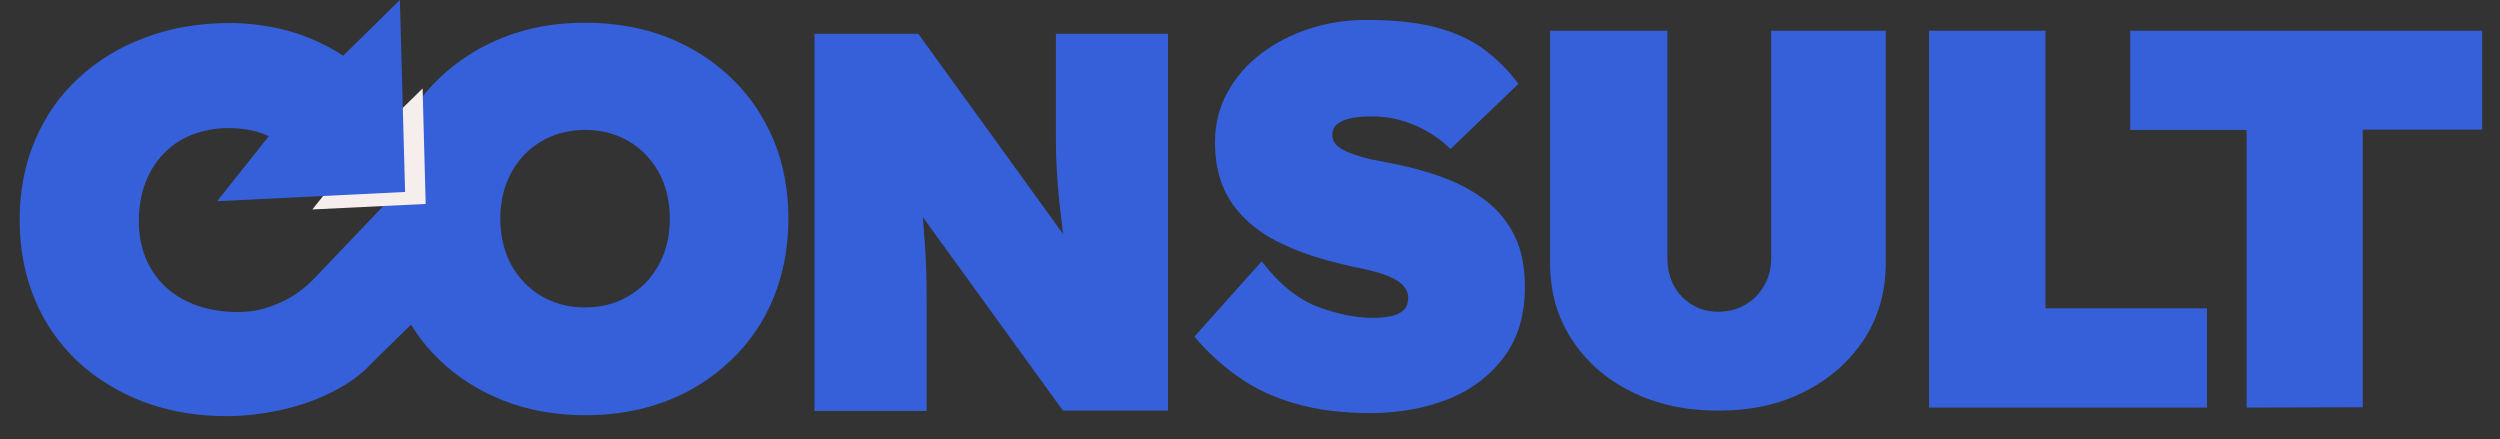 <?xml version="1.0" encoding="utf-8"?>
<!-- Generator: Adobe Illustrator 24.1.2, SVG Export Plug-In . SVG Version: 6.00 Build 0)  -->
<svg version="1.1" id="Layer_1" xmlns="http://www.w3.org/2000/svg" xmlns:xlink="http://www.w3.org/1999/xlink" x="0px" y="0px"
	 viewBox="0 0 814 143" style="enable-background:new 0 0 814 143;" xml:space="preserve">
<rect x="0" y="0" width="814" height="143" fill="#333333" stroke="none"/>
<style type="text/css">
	.st0{fill:#3660DA;}
	.st1{fill:#F5EEEC;}
</style>
<g>
	<path class="st0" d="M190.7,135.2c-9.7,0-18.6-1.6-26.6-4.7c-8.1-3.2-15.1-7.6-21-13.3c-6-5.7-10.5-12.5-13.8-20.3
		c-3.2-7.8-4.8-16.4-4.8-25.6c0-9.3,1.6-17.9,4.8-25.7c3.2-7.8,7.8-14.5,13.8-20.2s13-10.2,21-13.3c8.1-3.2,16.9-4.7,26.5-4.7
		c9.7,0,18.5,1.6,26.6,4.7c8,3.2,15,7.6,20.9,13.3c6,5.7,10.5,12.5,13.8,20.2c3.2,7.8,4.8,16.3,4.8,25.5c0,9.3-1.6,17.9-4.8,25.8
		c-3.2,7.8-7.8,14.6-13.8,20.3c-6,5.7-12.9,10.2-20.9,13.3C209.1,133.6,200.3,135.2,190.7,135.2z M190.5,100.1c4,0,7.6-0.7,11-2.1
		c3.3-1.4,6.2-3.4,8.8-6c2.5-2.6,4.4-5.7,5.8-9.2c1.3-3.5,2-7.4,2-11.6s-0.7-8.1-2-11.6s-3.3-6.6-5.8-9.2c-2.5-2.6-5.4-4.6-8.8-6
		c-3.3-1.4-7-2.1-11-2.1s-7.6,0.7-11,2.1c-3.3,1.4-6.3,3.4-8.8,6s-4.4,5.7-5.8,9.2c-1.3,3.5-2,7.4-2,11.6s0.7,8.1,2,11.6
		s3.3,6.6,5.8,9.2s5.4,4.6,8.8,6C182.9,99.4,186.5,100.1,190.5,100.1z"/>
</g>
<g>
	<path class="st0" d="M73.7,135.5c-9.8,0-18.8-1.6-27.1-4.7c-8.2-3.2-15.4-7.6-21.4-13.2c-6-5.7-10.7-12.4-13.9-20.2
		c-3.3-8-4.9-16.6-4.9-25.9c0-9.4,1.7-18,5-25.8s8-14.6,14.1-20.2c6.1-5.7,13.3-10.1,21.6-13.2c8.4-3.2,17.6-4.8,27.7-4.8
		c5.7,0,11.4,0.7,16.9,2s10.8,3.4,15.8,6.1s9.5,6.2,13.6,10.4L98.4,52.5c-1.6-2-3.6-3.8-5.9-5.4c-2.3-1.6-4.9-2.9-7.9-3.9
		s-6.4-1.5-10.3-1.5c-4,0-7.7,0.7-11.3,2s-6.7,3.3-9.3,5.9c-2.6,2.6-4.7,5.7-6.2,9.5c-1.5,3.7-2.3,8.1-2.3,13
		c0,4.4,0.8,8.5,2.3,12.1s3.7,6.7,6.5,9.3c2.8,2.6,6.2,4.6,10.2,6s8.4,2.1,13.3,2.1c3.5,0,6.8-0.5,10-1.6s6-2.4,8.6-4.1
		c2.2-1.5,4.1-3.1,5.8-4.8c0.2-0.2,22.8-23.9,22.8-23.9l15,32.8c0,0-15.7,15.3-15.9,15.5c-0.7,0.7-1.7,1.7-1.9,1.9
		c-0.9,0.9-2.3,2.3-2.6,2.6c-2.8,2.7-6.4,5.2-10.7,7.4c-5,2.6-10.6,4.6-16.7,6C86,134.7,79.9,135.5,73.7,135.5z"/>
	<path class="st0" d="M265.2,133.7V11H299l56.4,78l-8-2.5c-0.6-4.7-1.1-8.8-1.5-12.3s-0.8-6.7-1.1-9.7c-0.3-3-0.5-5.9-0.7-8.9
		c-0.2-2.9-0.3-6.1-0.3-9.6s0-7.6,0-12.3V11h36.5v122.7h-34.2l-62.2-85.9l14.2,4.2c0.6,4.3,1.1,8.1,1.5,11.3s0.7,6.2,1,8.9
		c0.2,2.7,0.4,5.3,0.6,8c0.2,2.6,0.3,5.6,0.4,8.8c0.1,3.2,0.1,7,0.1,11.3v33.5h-36.5L265.2,133.7L265.2,133.7z"/>
	<path class="st0" d="M446.3,134.5c-9.2,0-17.4-1-24.5-3.1c-7.1-2-13.3-4.9-18.6-8.7c-5.3-3.7-10.1-8.1-14.3-13.1l21.9-24.5
		c5.8,7.5,11.9,12.4,18.3,14.8s12.4,3.6,18,3.6c2.2,0,4.2-0.2,6-0.6s3.1-1.1,4-2s1.4-2.2,1.4-3.9c0-1.5-0.5-2.8-1.5-3.9
		s-2.3-2-3.9-2.7c-1.6-0.8-3.4-1.4-5.3-1.9s-3.8-1-5.6-1.3c-1.8-0.4-3.4-0.7-4.8-1.1c-7-1.6-13.1-3.6-18.4-6
		c-5.3-2.3-9.6-5.1-13.1-8.4s-6.1-7-7.8-11.2c-1.7-4.2-2.5-8.9-2.5-14.2c0-6,1.4-11.4,4.1-16.3s6.4-9.1,11-12.6s9.9-6.2,15.8-8.1
		s12-2.8,18.3-2.8c9.2,0,16.9,0.8,23.1,2.5s11.4,4.1,15.6,7.3s7.8,6.8,10.9,11l-22.1,21.2c-2.6-2.5-5.3-4.5-8.1-6
		c-2.8-1.6-5.7-2.7-8.7-3.5s-5.9-1.1-8.9-1.1c-2.7,0-5,0.2-6.8,0.6c-1.9,0.4-3.3,1.1-4.4,1.9c-1.1,0.9-1.6,2.1-1.6,3.6
		s0.7,2.8,2,3.8s3,1.8,5.1,2.5c2,0.7,4.1,1.3,6.1,1.7s3.8,0.7,5.2,1c6.4,1.2,12.3,2.8,17.7,4.8c5.4,2,10.1,4.6,14.1,7.7
		s7.1,7,9.3,11.6c2.2,4.6,3.2,10.1,3.2,16.4c0,9-2.2,16.5-6.7,22.6s-10.5,10.7-18.1,13.8C464.1,132.9,455.6,134.5,446.3,134.5z"/>
	<path class="st0" d="M559.4,133.7c-10.6,0-20.1-2.1-28.3-6.2c-8.2-4.1-14.7-9.8-19.4-17.1c-4.7-7.2-7-15.5-7-24.9V10h38.2v74
		c0,3.4,0.7,6.4,2.1,9c1.4,2.6,3.4,4.7,5.9,6.2s5.3,2.3,8.5,2.3c3.4,0,6.4-0.8,8.9-2.3c2.6-1.5,4.6-3.6,6.1-6.2s2.3-5.6,2.3-9V10
		H614v75.5c0,9.3-2.3,17.6-7,24.9c-4.7,7.2-11.1,12.9-19.4,17.1C579.5,131.7,570,133.7,559.4,133.7z"/>
	<path class="st0" d="M628.1,132.7V10H666v90.4h52.6v32.3H628.1z"/>
	<path class="st0" d="M731.5,132.7V42.3h-37.9V10h114.6v32.2h-38.9v90.4L731.5,132.7L731.5,132.7z"/>
</g>
<polygon class="st1" points="138.6,66.4 101.7,68.2 117.2,48.8 137.6,28.8 "/>
<polygon class="st0" points="131.9,62.5 70.7,65.5 96.4,33.2 130.2,0 "/>
</svg>
